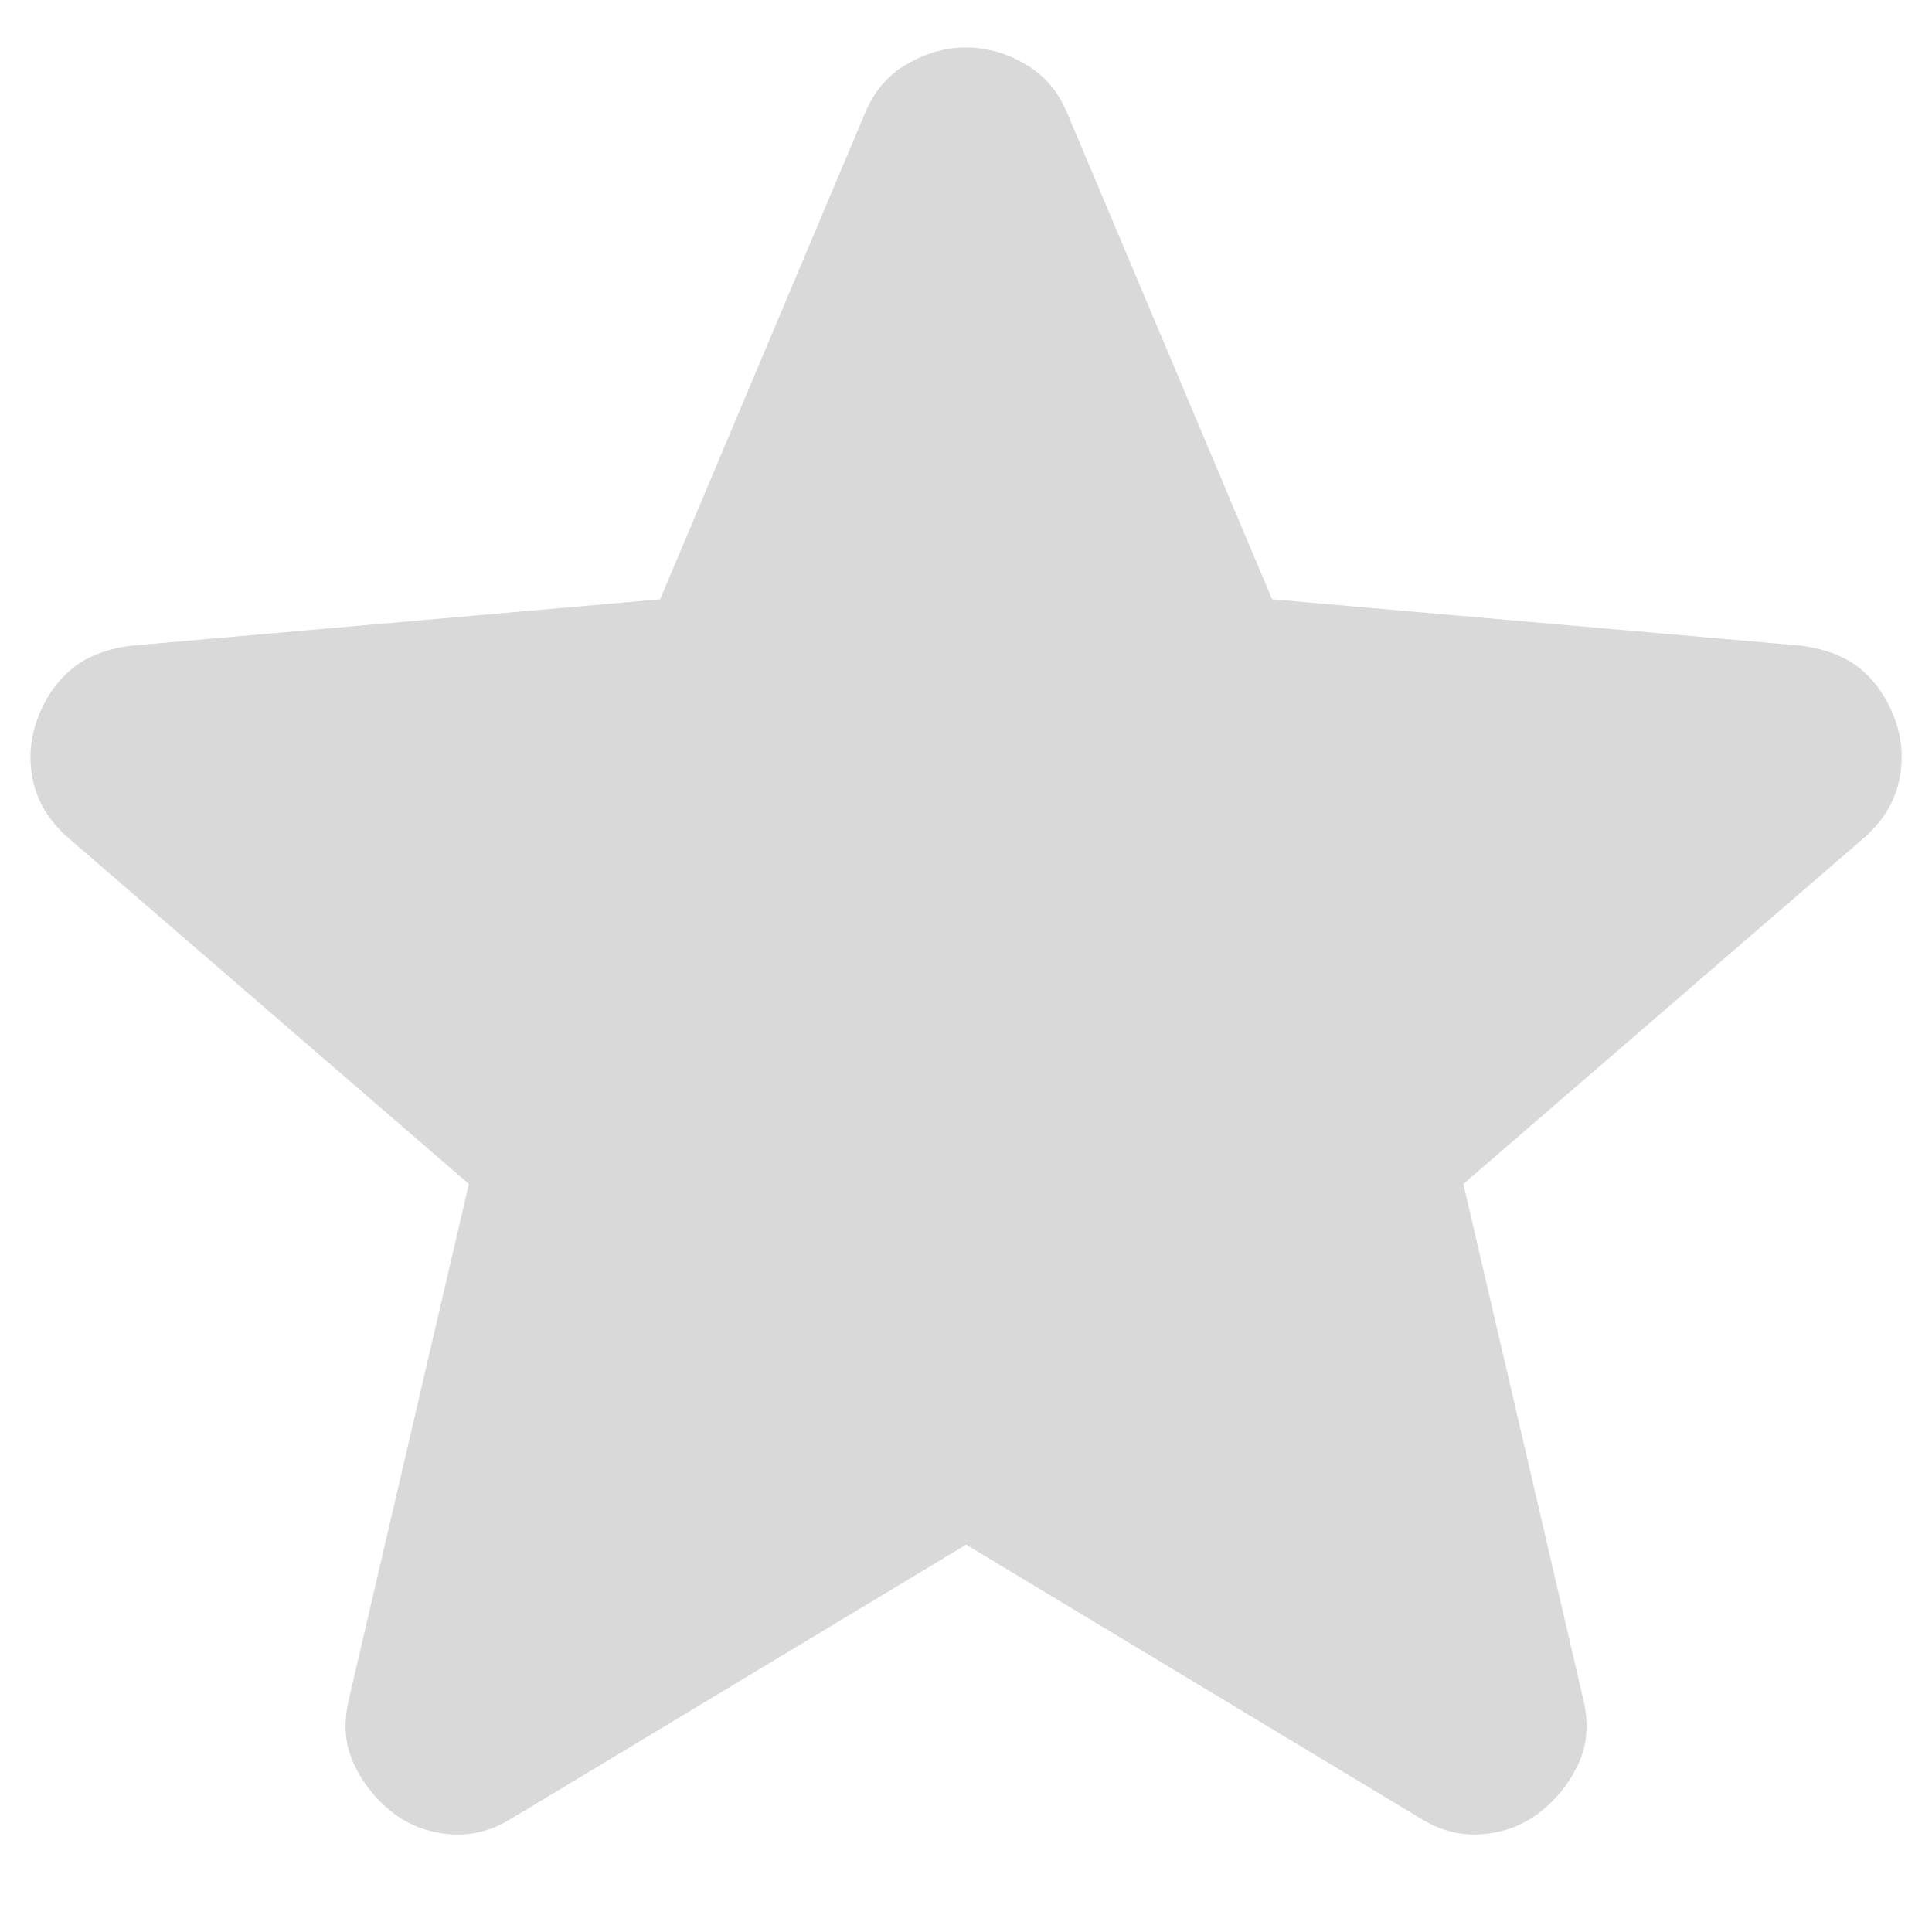 <svg width="16" height="16" viewBox="0 0 16 16" fill="none" xmlns="http://www.w3.org/2000/svg">
    <path d="M8.001 12.792L4.245 15.055C4.079 15.16 3.905 15.205 3.724 15.19C3.543 15.175 3.385 15.115 3.249 15.009C3.114 14.904 3.008 14.772 2.933 14.613C2.857 14.455 2.842 14.278 2.887 14.082L3.883 9.805L0.557 6.932C0.406 6.796 0.312 6.642 0.274 6.468C0.236 6.295 0.248 6.125 0.308 5.959C0.368 5.793 0.459 5.657 0.58 5.552C0.7 5.446 0.866 5.378 1.077 5.348L5.467 4.963L7.164 0.936C7.239 0.755 7.356 0.619 7.514 0.529C7.673 0.438 7.835 0.393 8.001 0.393C8.167 0.393 8.329 0.438 8.487 0.529C8.646 0.619 8.762 0.755 8.838 0.936L10.535 4.963L14.924 5.348C15.135 5.378 15.301 5.446 15.422 5.552C15.543 5.657 15.633 5.793 15.694 5.959C15.754 6.125 15.765 6.295 15.727 6.468C15.69 6.642 15.595 6.796 15.445 6.932L12.119 9.805L13.114 14.082C13.159 14.278 13.144 14.455 13.069 14.613C12.993 14.772 12.888 14.904 12.752 15.009C12.616 15.115 12.458 15.175 12.277 15.19C12.096 15.205 11.922 15.16 11.757 15.055L8.001 12.792Z" fill="#D9D9D9"/>
</svg>

